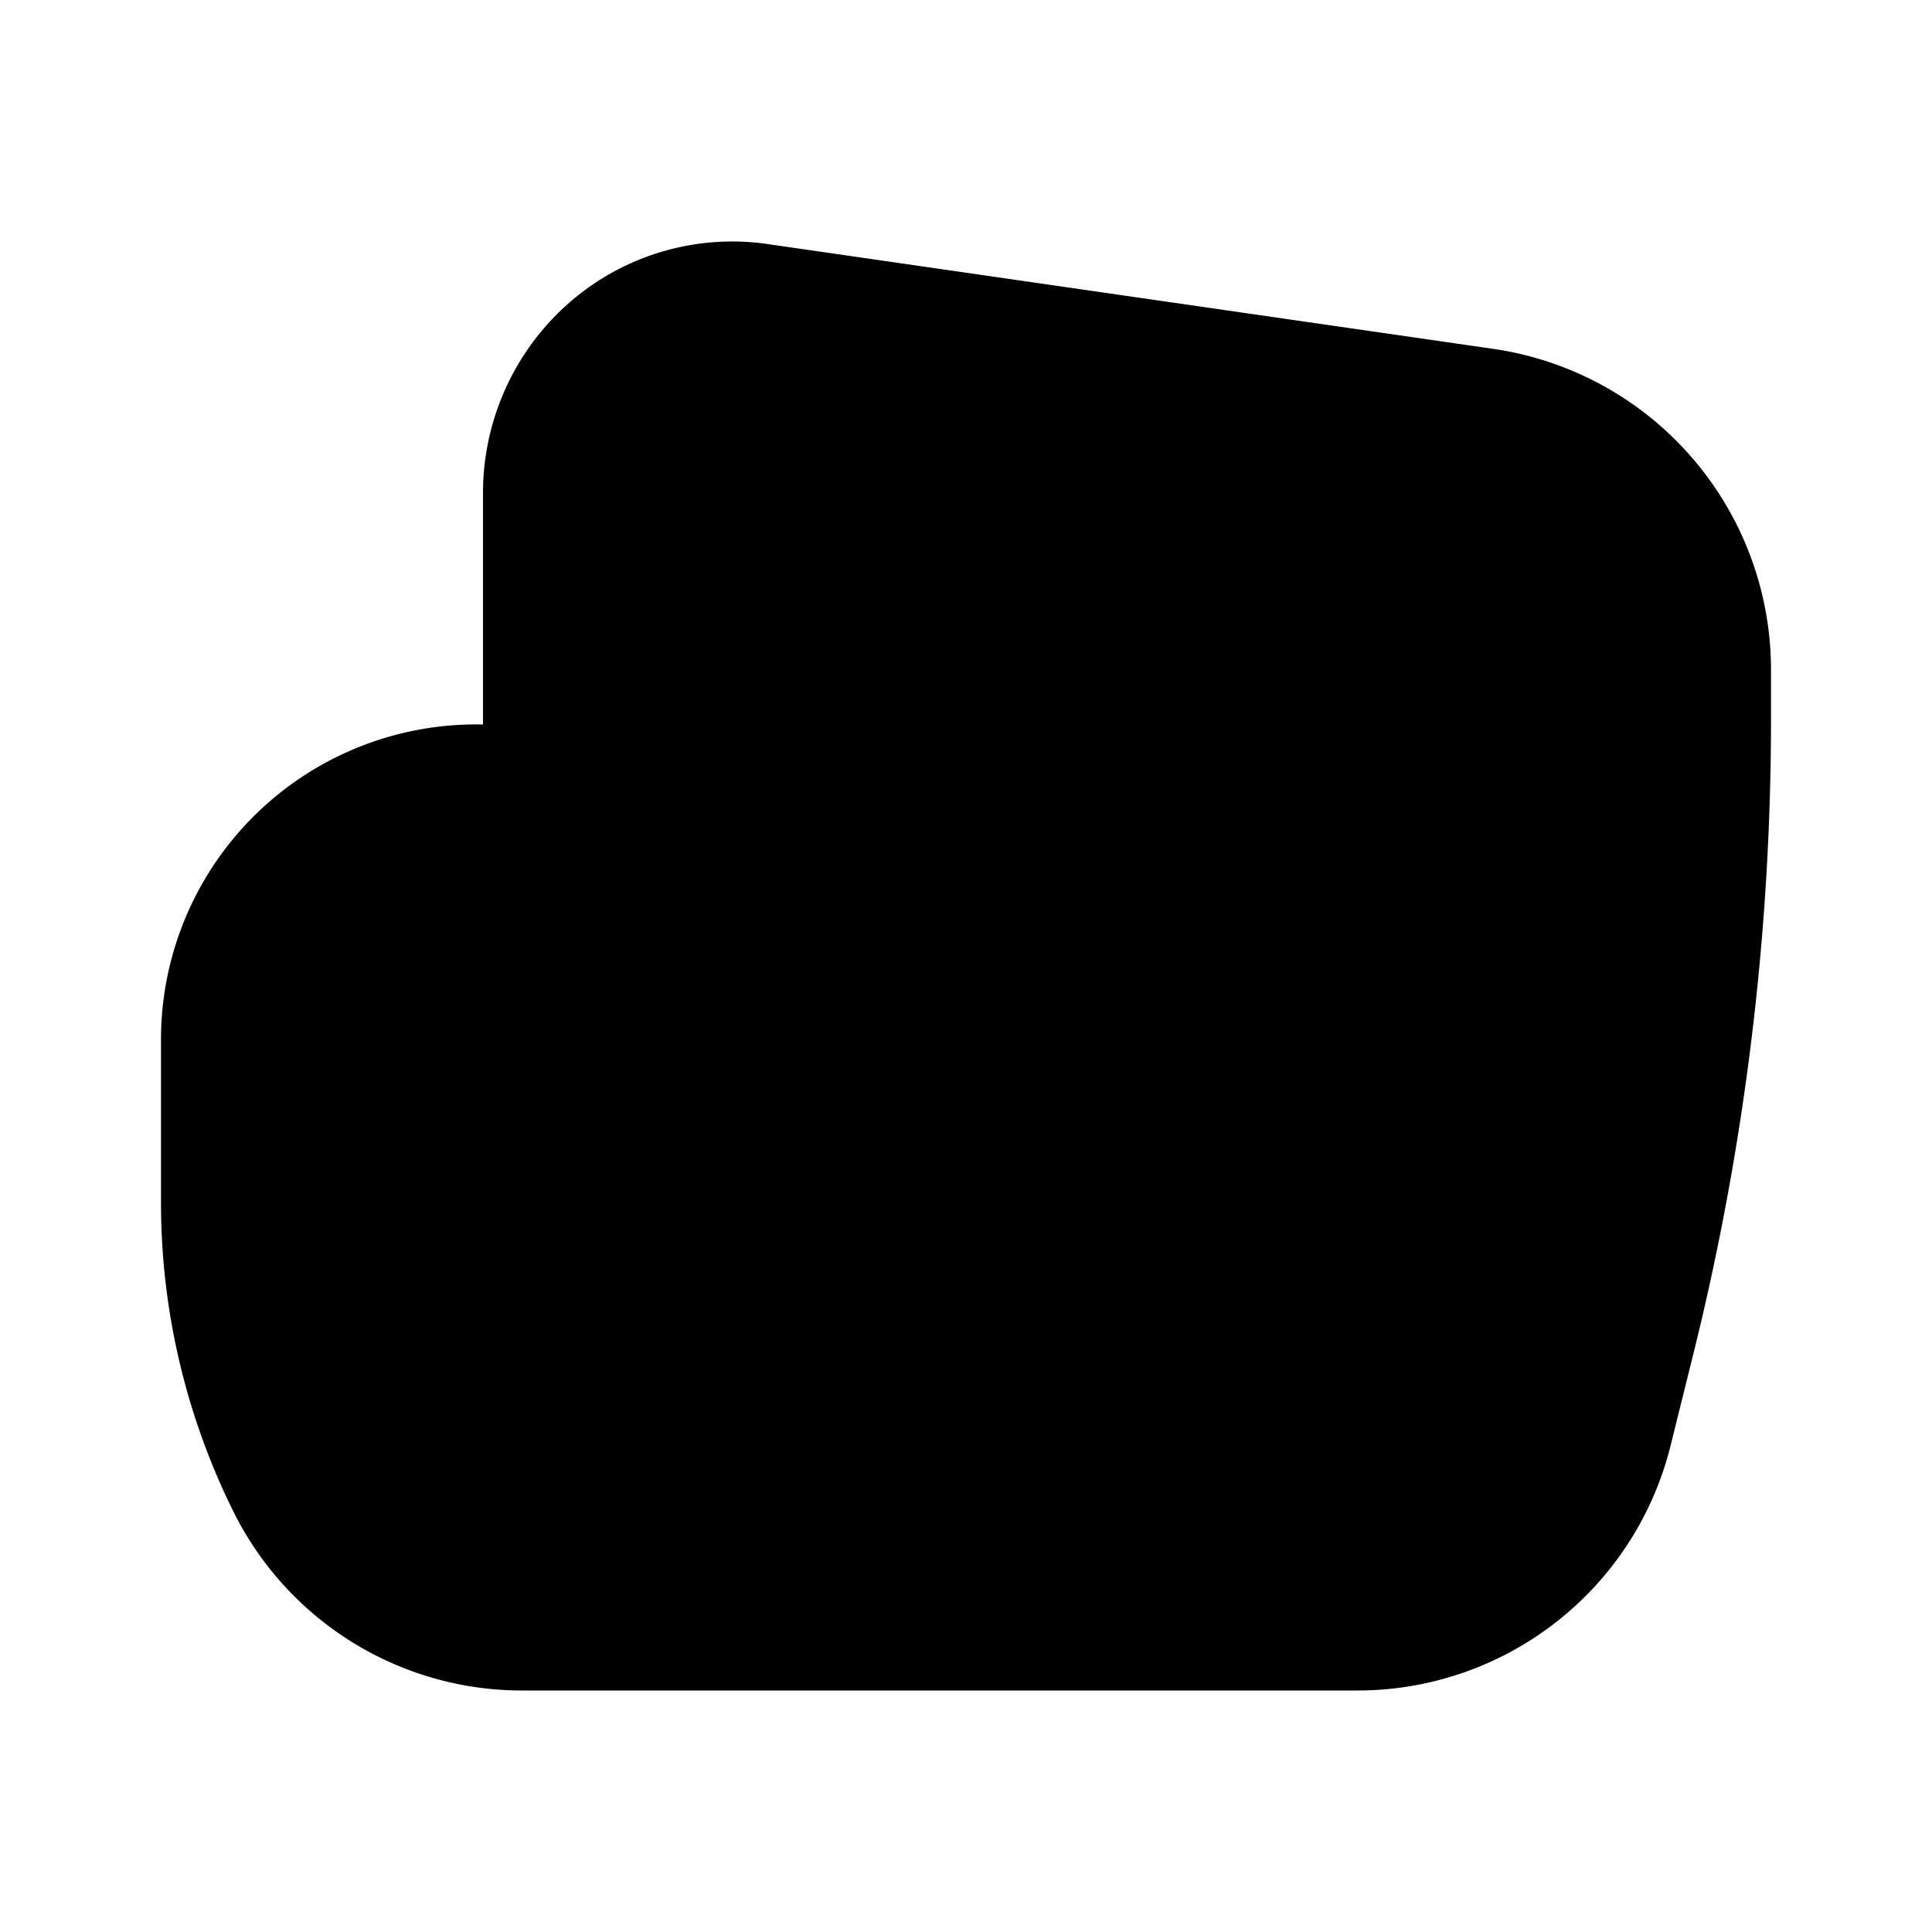 <?xml version="1.0" encoding="utf-8"?>
<svg fill="#000000" width="800px" height="800px" viewBox="0 0 24 24" xmlns="http://www.w3.org/2000/svg"><path d="M22,8.337v.6a32.689,32.689,0,0,1-.955,7.843l-.288,1.16A4.007,4.007,0,0,1,16.877,21H6.472a4,4,0,0,1-3.578-2.234h0A8.632,8.632,0,0,1,2,14.937V12.916A3.914,3.914,0,0,1,6,9V6.126a3.142,3.142,0,0,1,.906-2.21,3.075,3.075,0,0,1,2.625-.885l9.035,1.305A4.029,4.029,0,0,1,22,8.337Z"/></svg>